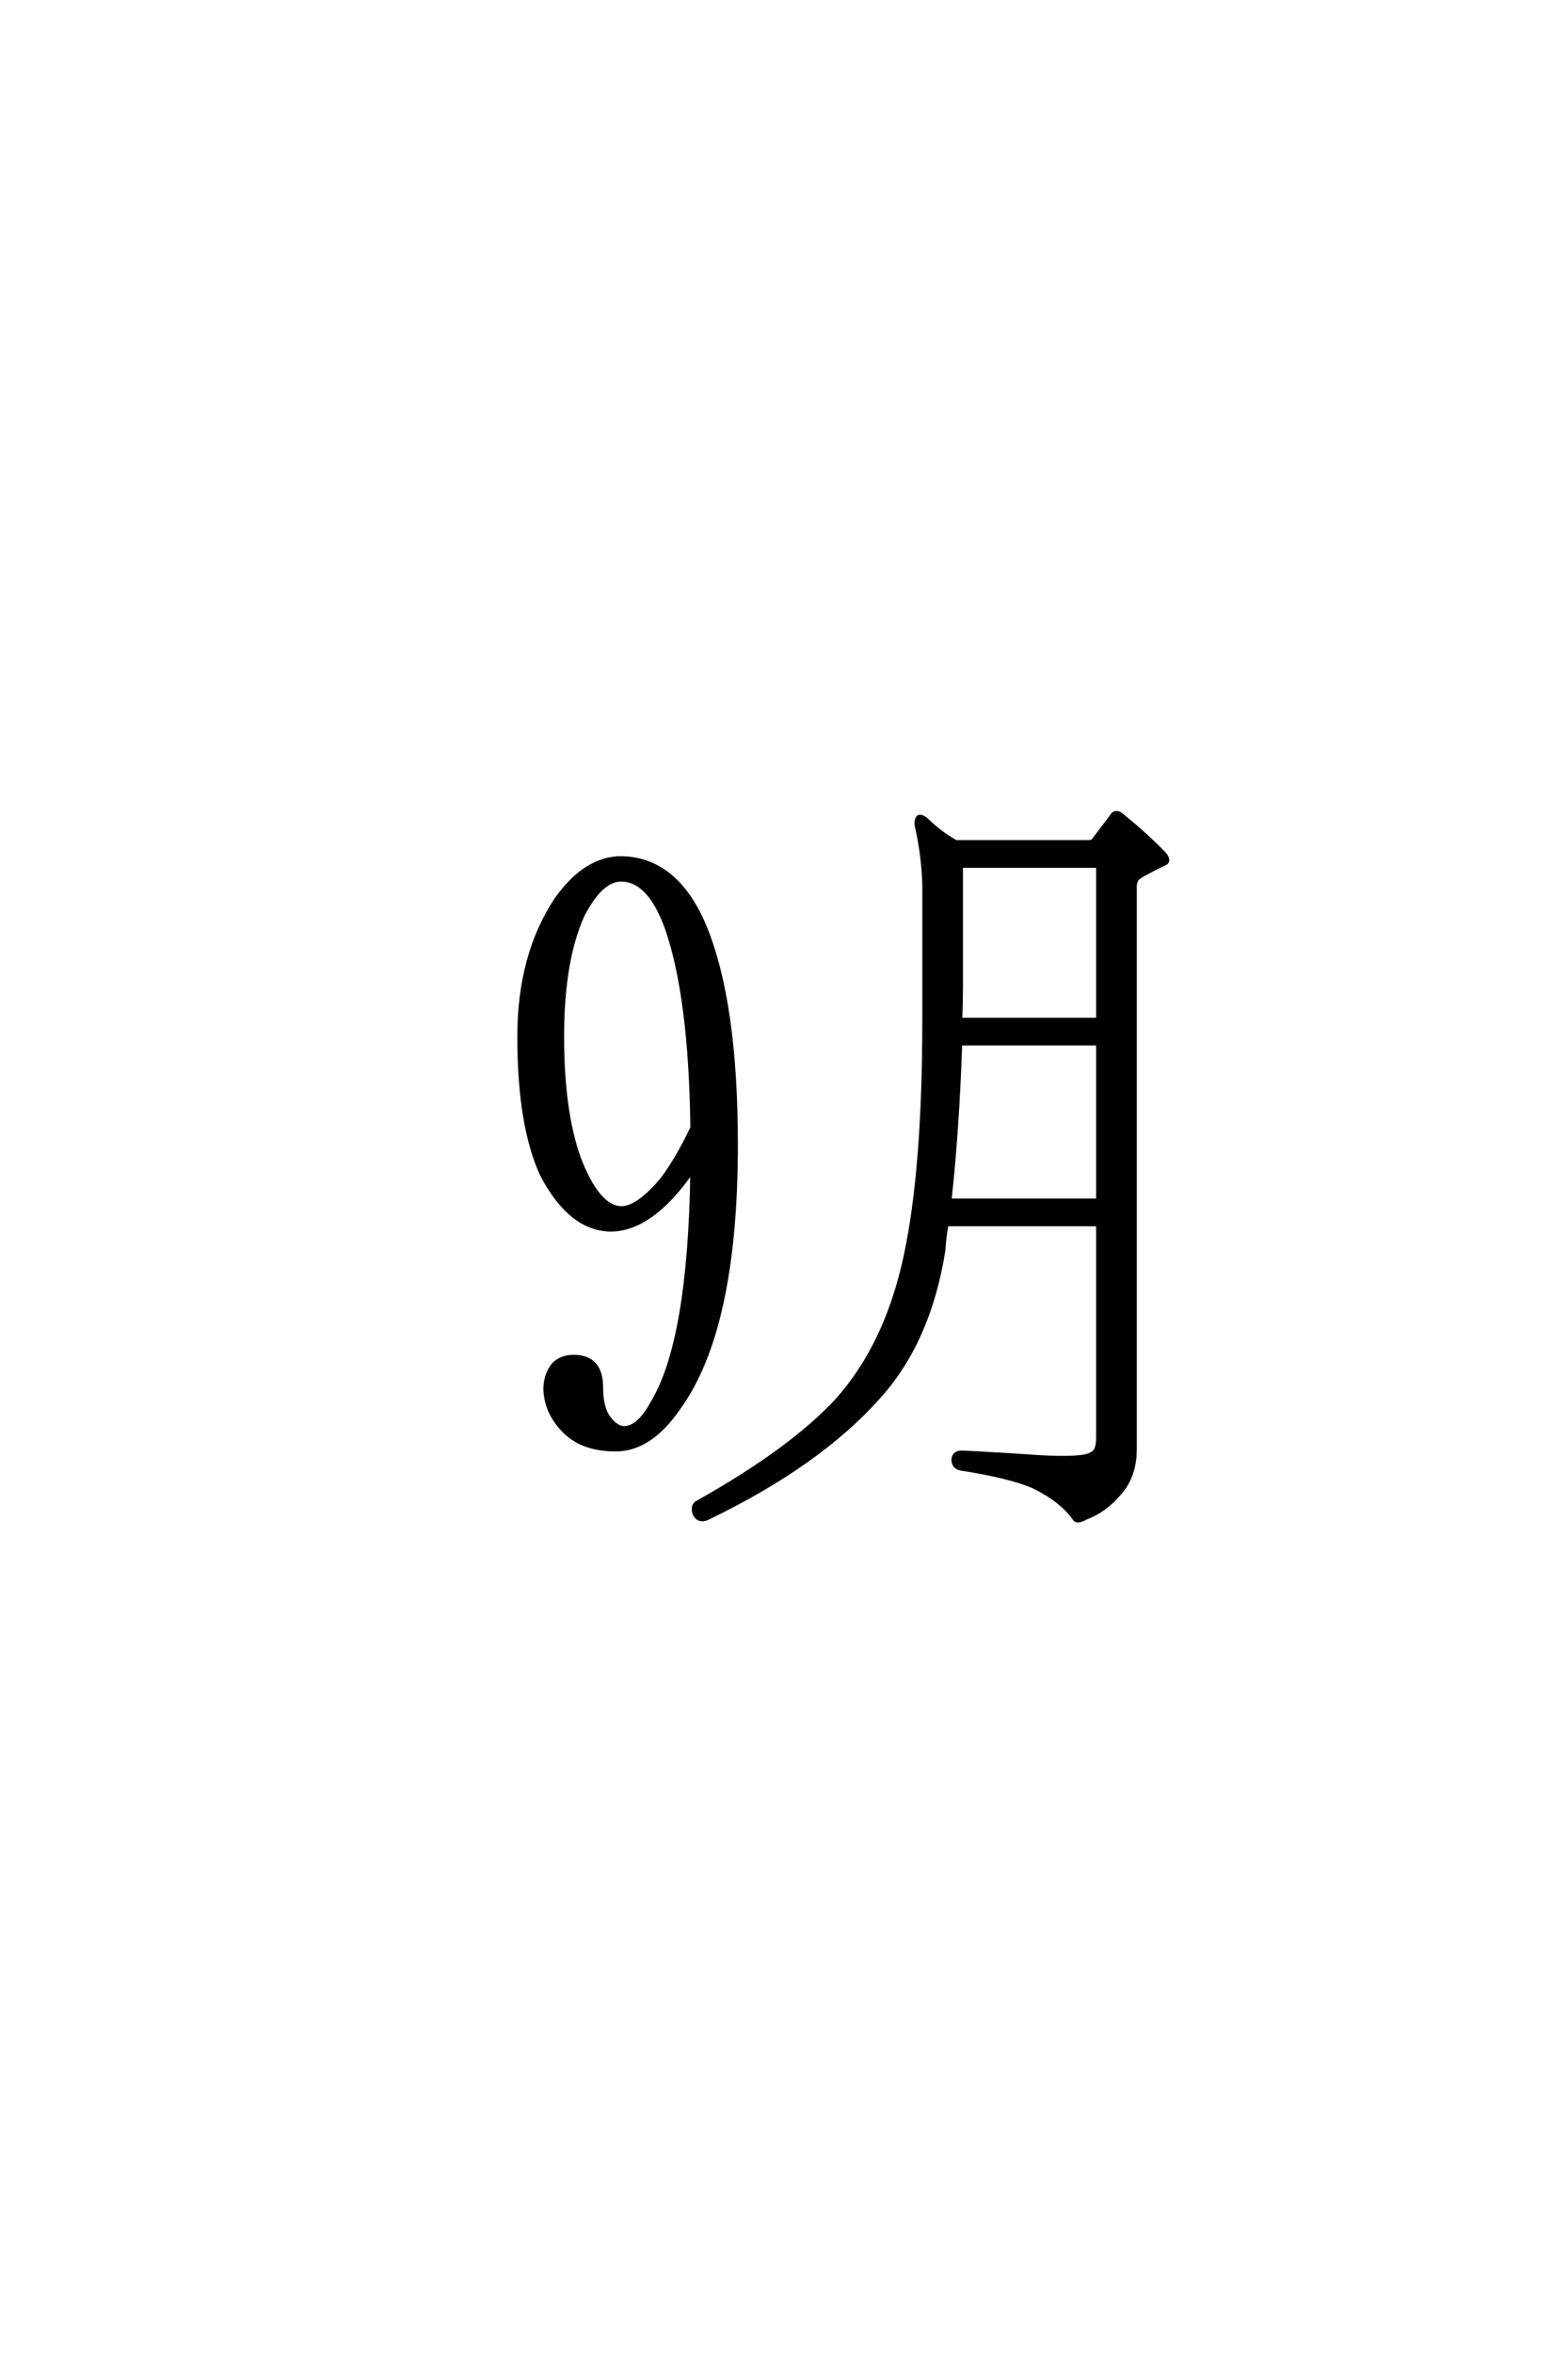 <?xml version='1.0' encoding='UTF-8'?>
<!DOCTYPE svg PUBLIC "-//W3C//DTD SVG 1.0//EN"
"http://www.w3.org/TR/2001/REC-SVG-20010904/DTD/svg10.dtd">

<svg xmlns='http://www.w3.org/2000/svg' version='1.0' width='40.0' height='60.0'>

 <g transform='scale(0.1 -0.1) translate(110.0 -370.0)'>
  <path d='M77.734 78.125
Q77.734 31.062 63.094 10.938
Q55.859 0.391 47.078 0.391
Q38.094 0.391 33.406 5.672
Q29.109 10.359 29.109 16.219
Q29.297 19.734 31.25 22.078
Q33.203 24.031 36.328 24.031
Q43.359 24.031 43.359 16.219
Q43.359 10.938 45.312 8.406
Q47.266 5.859 49.219 5.859
Q52.938 5.859 56.453 12.312
Q66.016 28.125 66.609 71.484
Q56.25 56.453 45.703 56.453
Q35.547 56.641 28.328 70.312
Q22.469 82.812 22.469 105.672
Q22.469 126.562 32.031 140.828
Q39.453 151.172 48.438 151.172
Q62.5 150.984 69.734 133.797
Q77.734 114.453 77.734 78.125
Q77.734 114.453 77.734 78.125
M66.609 82.422
Q66.219 115.625 60.156 133.203
Q55.672 145.703 48.438 145.703
Q43.359 145.703 38.672 136.719
Q33.406 125.203 33.406 105.672
Q33.406 86.531 37.703 74.609
Q42.578 61.922 48.641 61.922
Q52.938 62.109 58.984 69.344
Q62.891 74.609 66.609 82.422
Q62.891 74.609 66.609 82.422
M179.5 0.594
Q179.5 -6.25 175.781 -10.547
Q171.875 -15.234 167 -17
Q164.656 -18.359 164.062 -17.188
Q160.75 -12.5 153.516 -8.984
Q147.656 -6.453 135.156 -4.5
Q133.203 -4.109 133.203 -2.156
Q133.406 -0.203 135.75 -0.391
Q143.953 -0.781 155.281 -1.562
Q166.406 -2.156 168.359 -0.781
Q170.125 -0.203 170.125 3.328
L170.125 57.812
L131.453 57.812
Q130.859 54.297 130.672 51.172
Q126.953 27.734 113.875 13.484
Q98.828 -3.328 71.094 -16.797
Q68.359 -18.359 67.188 -16.016
Q66.406 -13.672 68.359 -12.891
Q91.609 0.203 103.328 12.703
Q116.219 26.953 121.094 50
Q125.781 72.078 125.781 109.766
L125.781 144.344
Q125.594 151.766 123.828 159.578
Q123.641 161.141 124.422 161.719
Q125.391 161.922 126.766 160.547
Q129.5 157.812 133.797 155.281
L166.797 155.281
Q168.562 155.281 168.75 155.469
L173.641 161.922
Q174.031 162.703 174.812 162.703
Q175.594 162.703 176.375 161.922
Q182.422 157.031 187.109 152.156
Q188.484 150.391 187.109 149.812
Q180.672 146.688 180.078 145.906
Q179.5 144.922 179.5 144.141
L179.5 0.594
L179.5 0.594
M134.969 103.906
Q134.188 81.641 132.234 63.875
L170.125 63.875
L170.125 103.906
L134.969 103.906
L134.969 103.906
M135.156 149.219
L135.156 118.562
Q135.156 114.266 134.969 109.969
L170.125 109.969
L170.125 149.219
L135.156 149.219
' style='fill: #000000; stroke: #000000'/>
 </g>
</svg>
